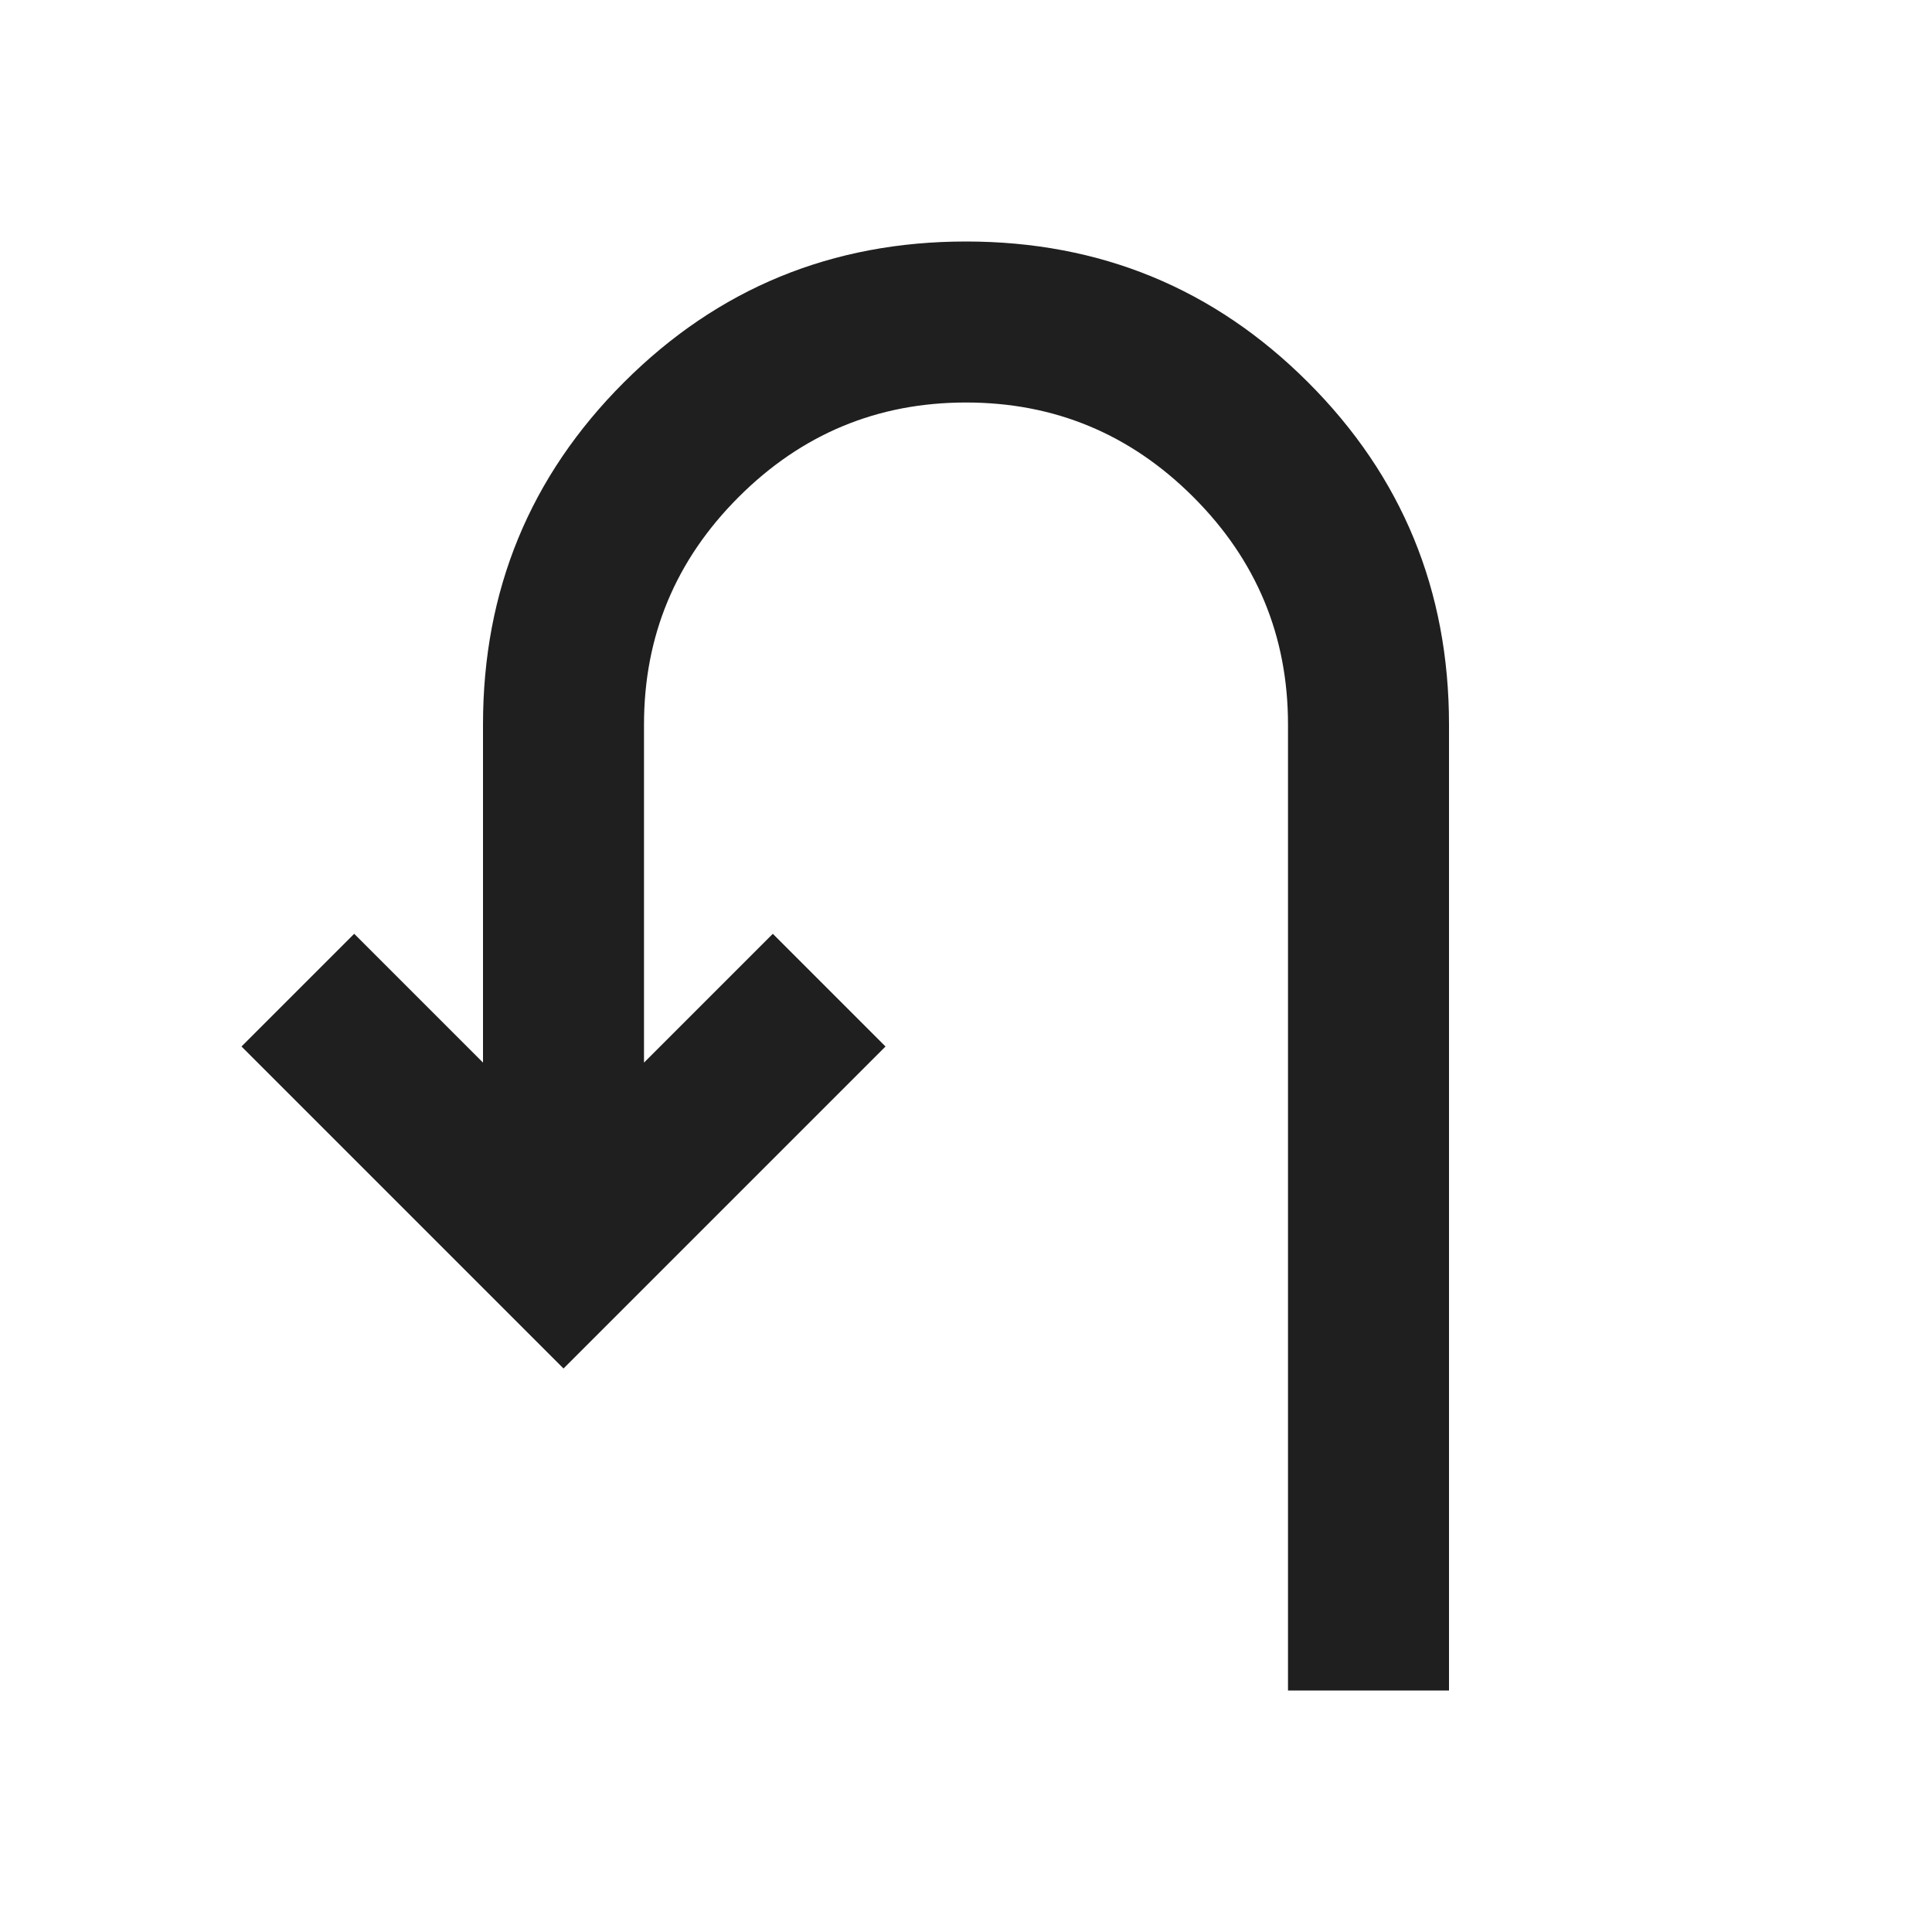 <svg fill="#1f1f1f" width="24px" viewBox="0 -960 960 960" height="24px" xmlns="http://www.w3.org/2000/svg"><path d="M640-120v-480q0-66-47-113t-113-47q-66 0-113 47t-47 113v168l64-64 56 56-160 160-160-160 56-56 64 64v-168q0-100 70-170t170-70q100 0 170 70t70 170v480h-80Z"></path></svg>